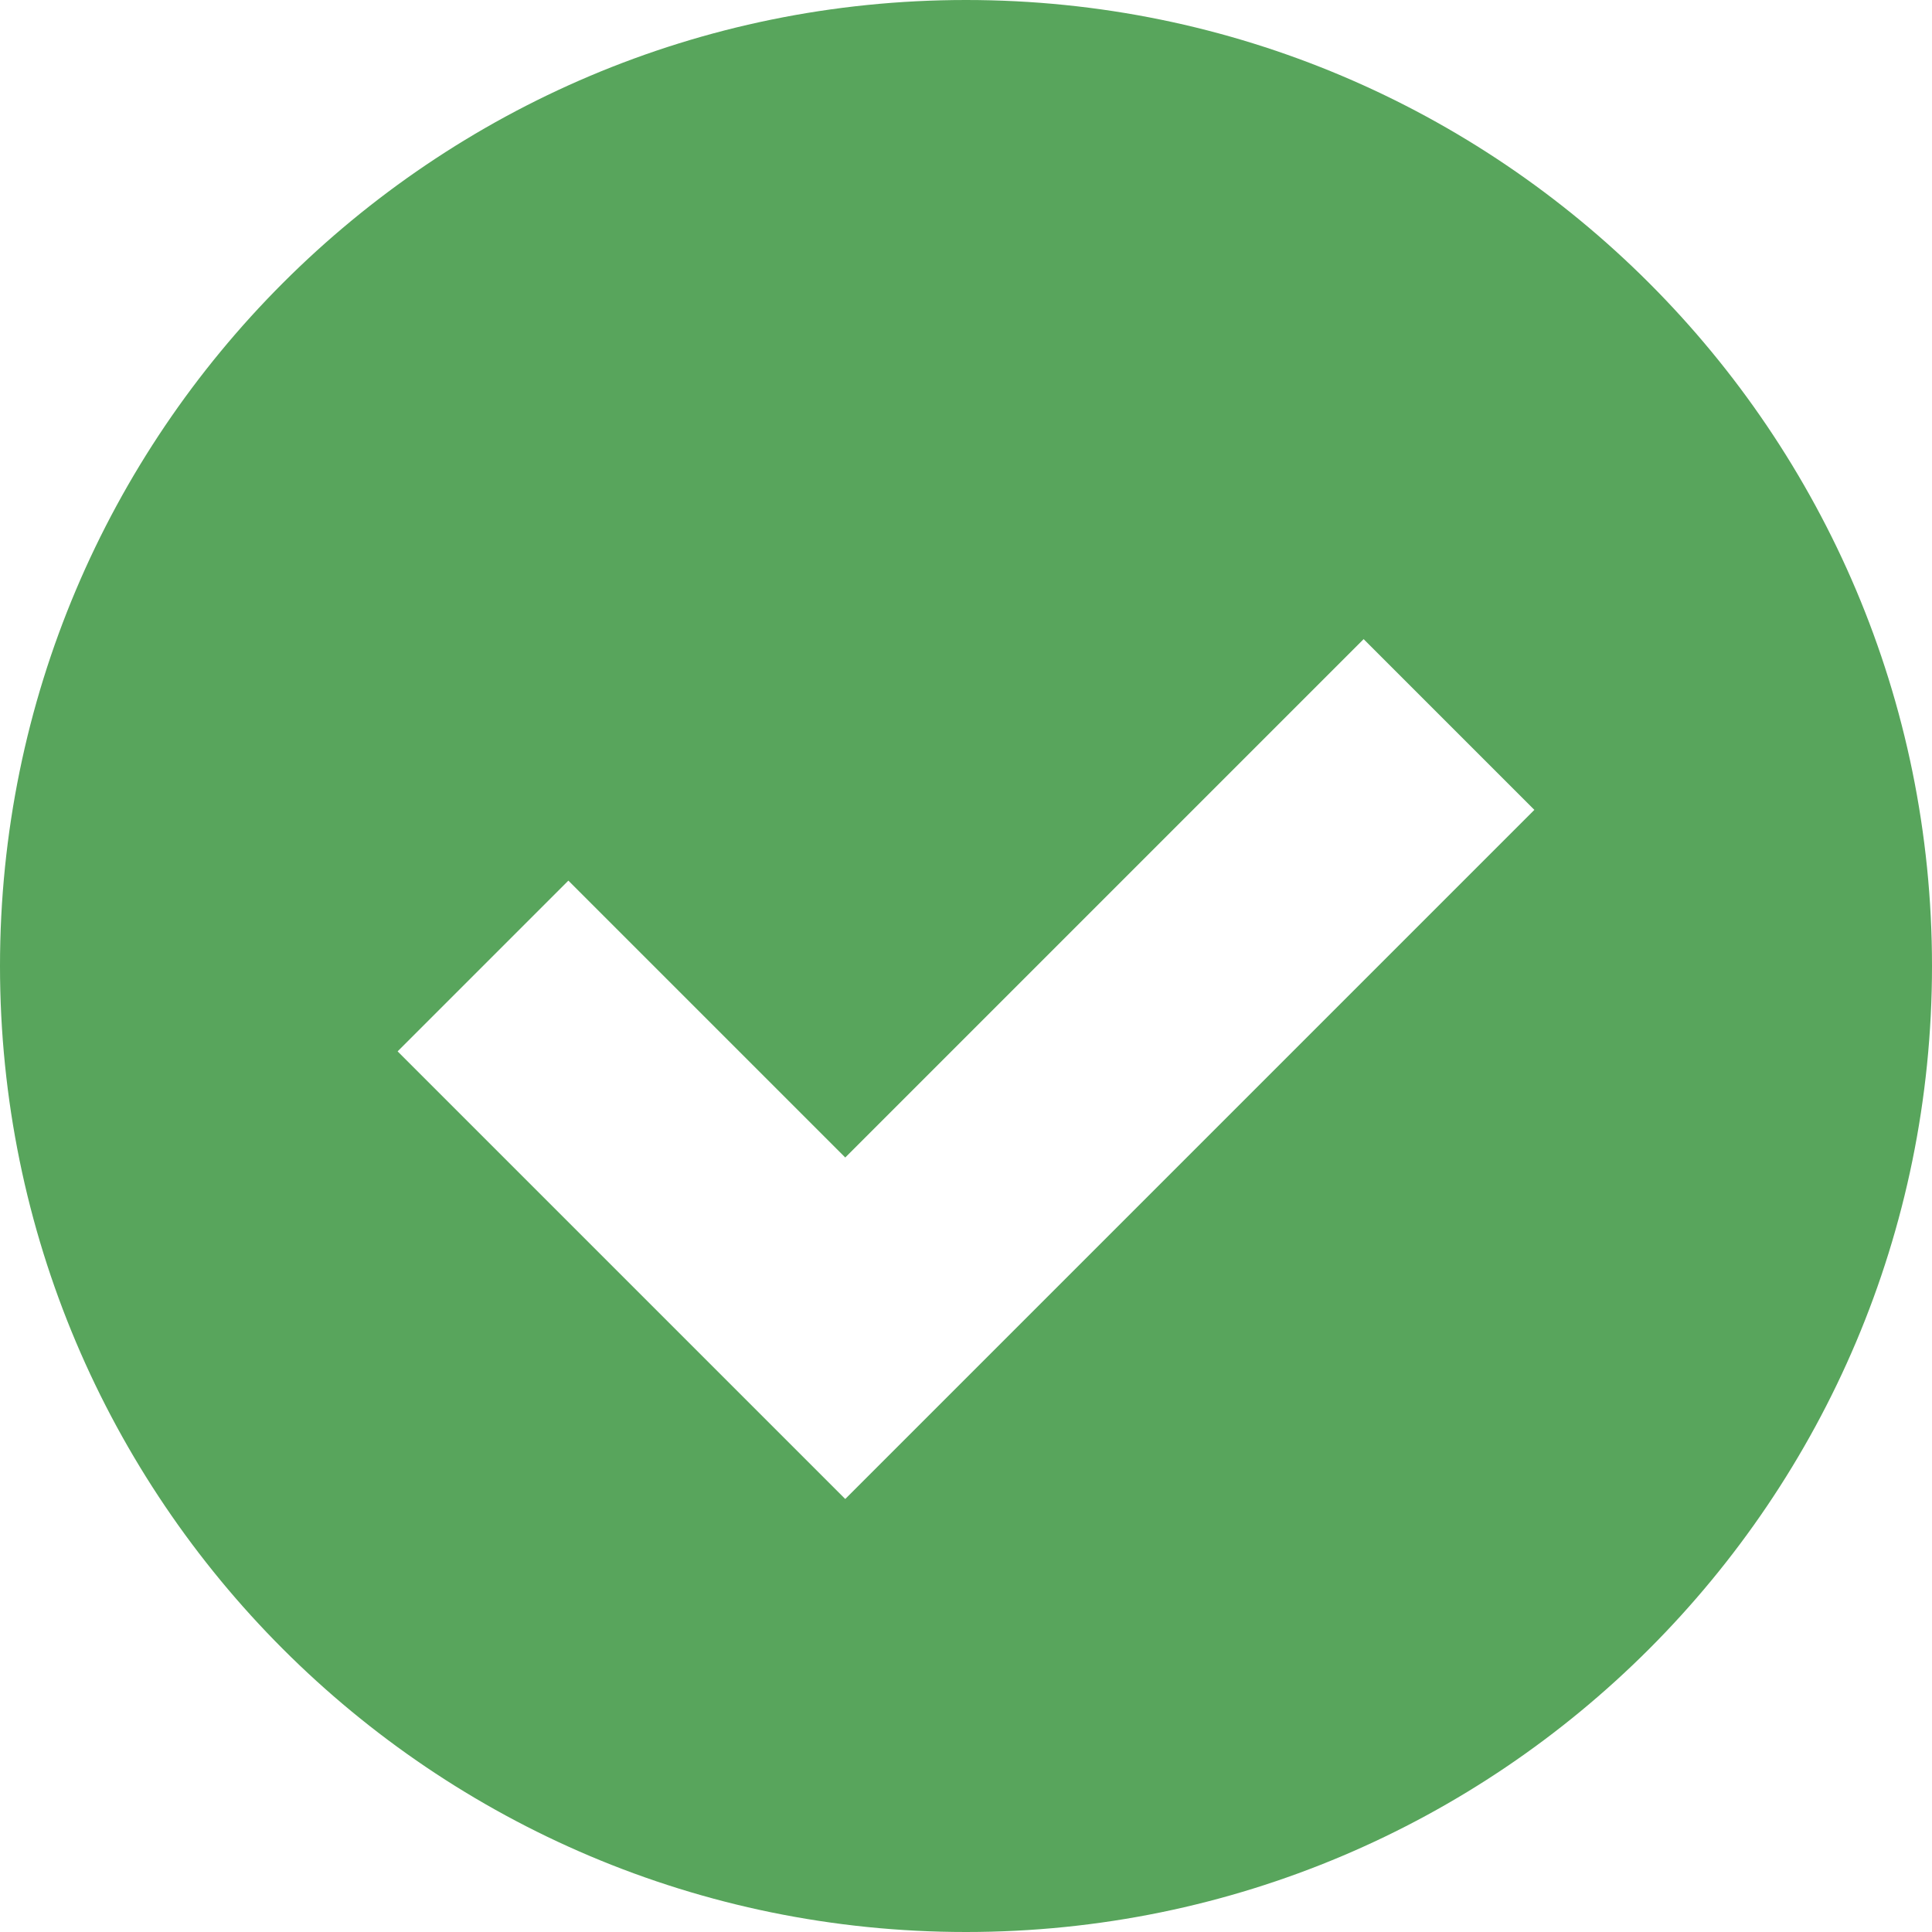 <svg width="16" height="16" viewBox="0 0 16 16" fill="none" xmlns="http://www.w3.org/2000/svg">
<path fill-rule="evenodd" clip-rule="evenodd" d="M8 16C12.418 16 16 12.418 16 8C16 3.582 12.418 0 8 0C3.582 0 0 3.582 0 8C0 12.418 3.582 16 8 16ZM7 12.414L12.707 6.707L11.293 5.293L7 9.586L4.707 7.293L3.293 8.707L7 12.414Z" fill="#58A55C"/>
</svg>
